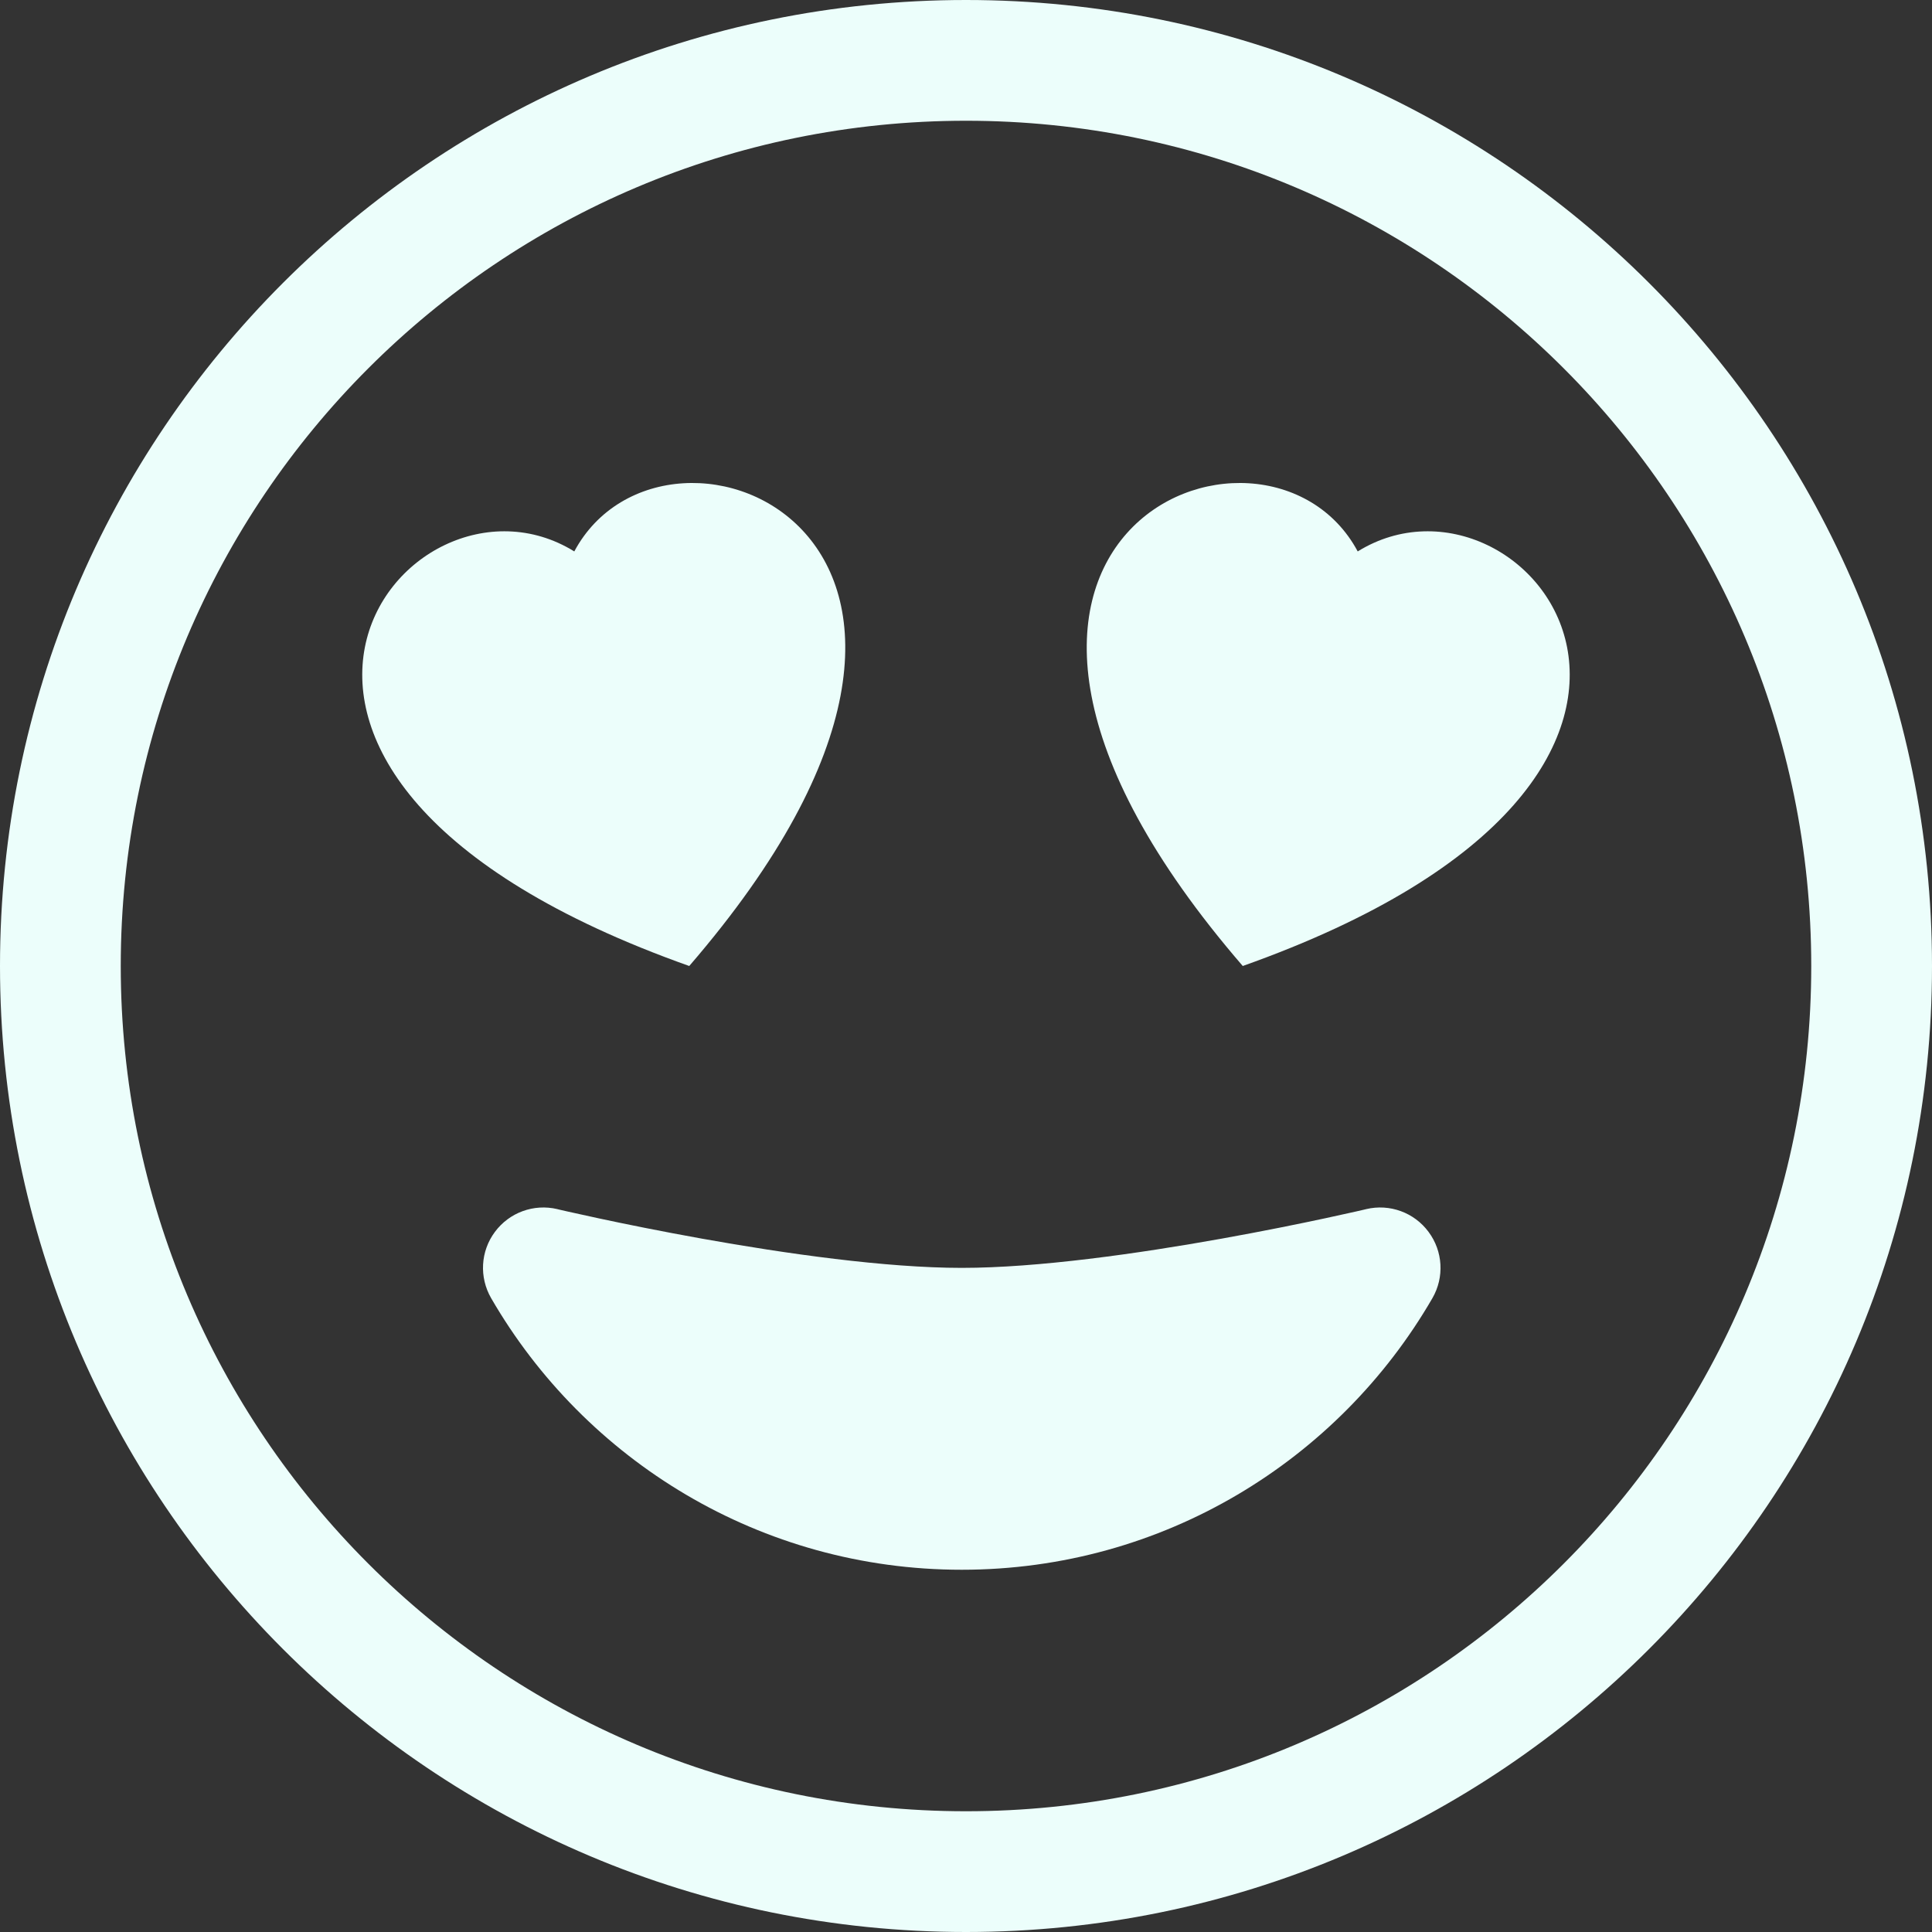 <svg width="24" height="24" viewBox="0 0 24 24" fill="none" xmlns="http://www.w3.org/2000/svg">
<rect x="0" y="0" width="24" height="24" fill="#333333" stroke="none"/>
<path d="M12 22.5C6.201 22.5 1.5 17.799 1.5 12C1.5 6.201 6.201 1.5 12 1.5C17.799 1.5 22.5 6.201 22.5 12C22.5 17.799 17.799 22.5 12 22.5ZM12 24C18.627 24 24 18.627 24 12C24 5.373 18.627 0 12 0C5.373 0 0 5.373 0 12C0 18.627 5.373 24 12 24Z" fill="#ECFEFB"/>
<path d="M16.972 15.02C17.263 14.951 17.568 15.062 17.746 15.303C17.925 15.543 17.944 15.866 17.794 16.126C16.628 18.141 14.447 19.5 11.947 19.5C9.448 19.5 7.267 18.141 6.101 16.126C5.951 15.866 5.969 15.543 6.148 15.303C6.327 15.062 6.631 14.951 6.923 15.02L6.93 15.022L6.955 15.028L7.056 15.051C7.144 15.071 7.272 15.099 7.434 15.134C7.756 15.203 8.207 15.295 8.72 15.387C9.758 15.573 11.003 15.75 11.947 15.75C12.892 15.75 14.136 15.573 15.175 15.387C15.688 15.295 16.139 15.203 16.461 15.134C16.622 15.099 16.751 15.071 16.839 15.051L16.939 15.028L16.964 15.022L16.972 15.02Z" fill="#ECFEFB"/>
<path d="M7.134 6.85C8.278 4.713 13.163 6.669 8.562 12C1.818 9.606 5.037 5.553 7.134 6.85Z" fill="#ECFEFB"/>
<path d="M16.866 6.85C18.963 5.553 22.181 9.606 15.438 12C10.837 6.669 15.722 4.713 16.866 6.85Z" fill="#ECFEFB"/>
</svg>
